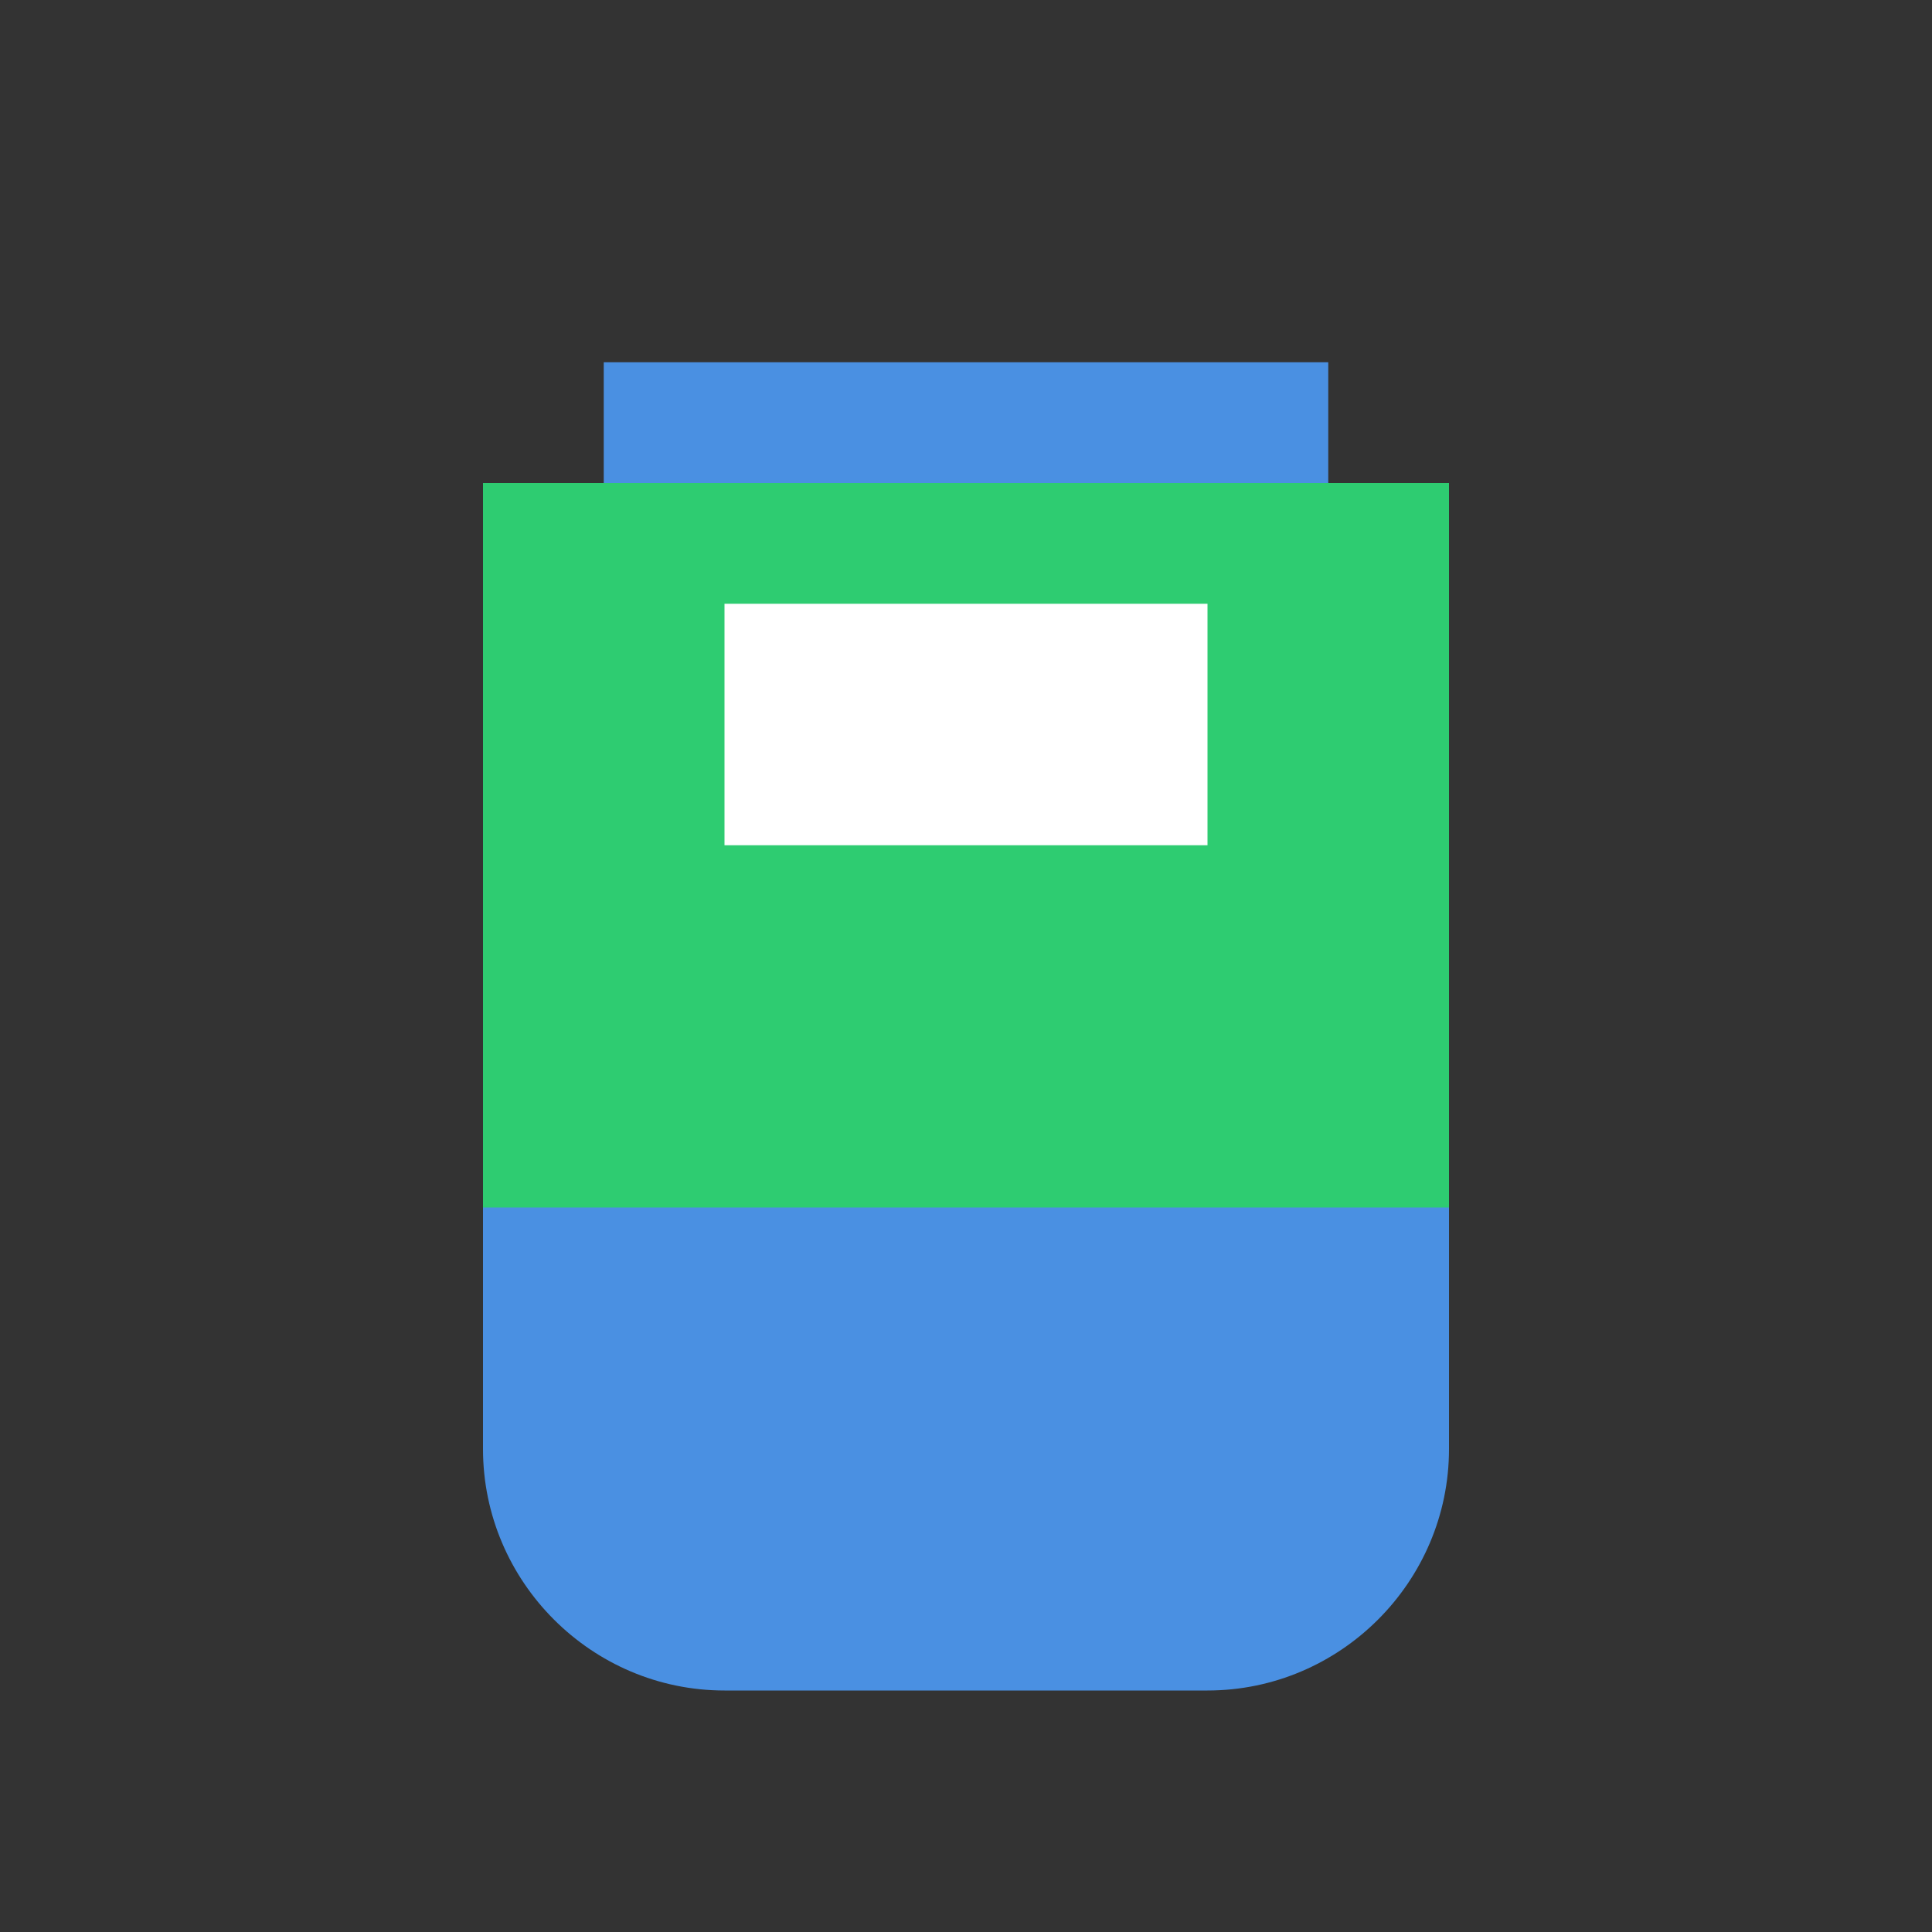 <?xml version="1.0" encoding="UTF-8"?>
<svg width="32" height="32" viewBox="0 0 32 32" fill="none" xmlns="http://www.w3.org/2000/svg">
    <rect x="0" y="0" width="32" height="32" fill="#333333" stroke="none"/>
    <!-- Jar body -->
    <path d="M8 8h16v16c0 2.2-1.8 4-4 4H12c-2.2 0-4-1.8-4-4V8z" fill="#4a90e2"/>
    <!-- Jar lid -->
    <path d="M10 6h12v2H10V6z" fill="#4a90e2"/>
    <!-- Food content -->
    <path d="M8 8h16v12H8V8z" fill="#2ecc71"/>
    <!-- Jar label -->
    <rect x="12" y="10" width="8" height="4" fill="#ffffff"/>
</svg> 